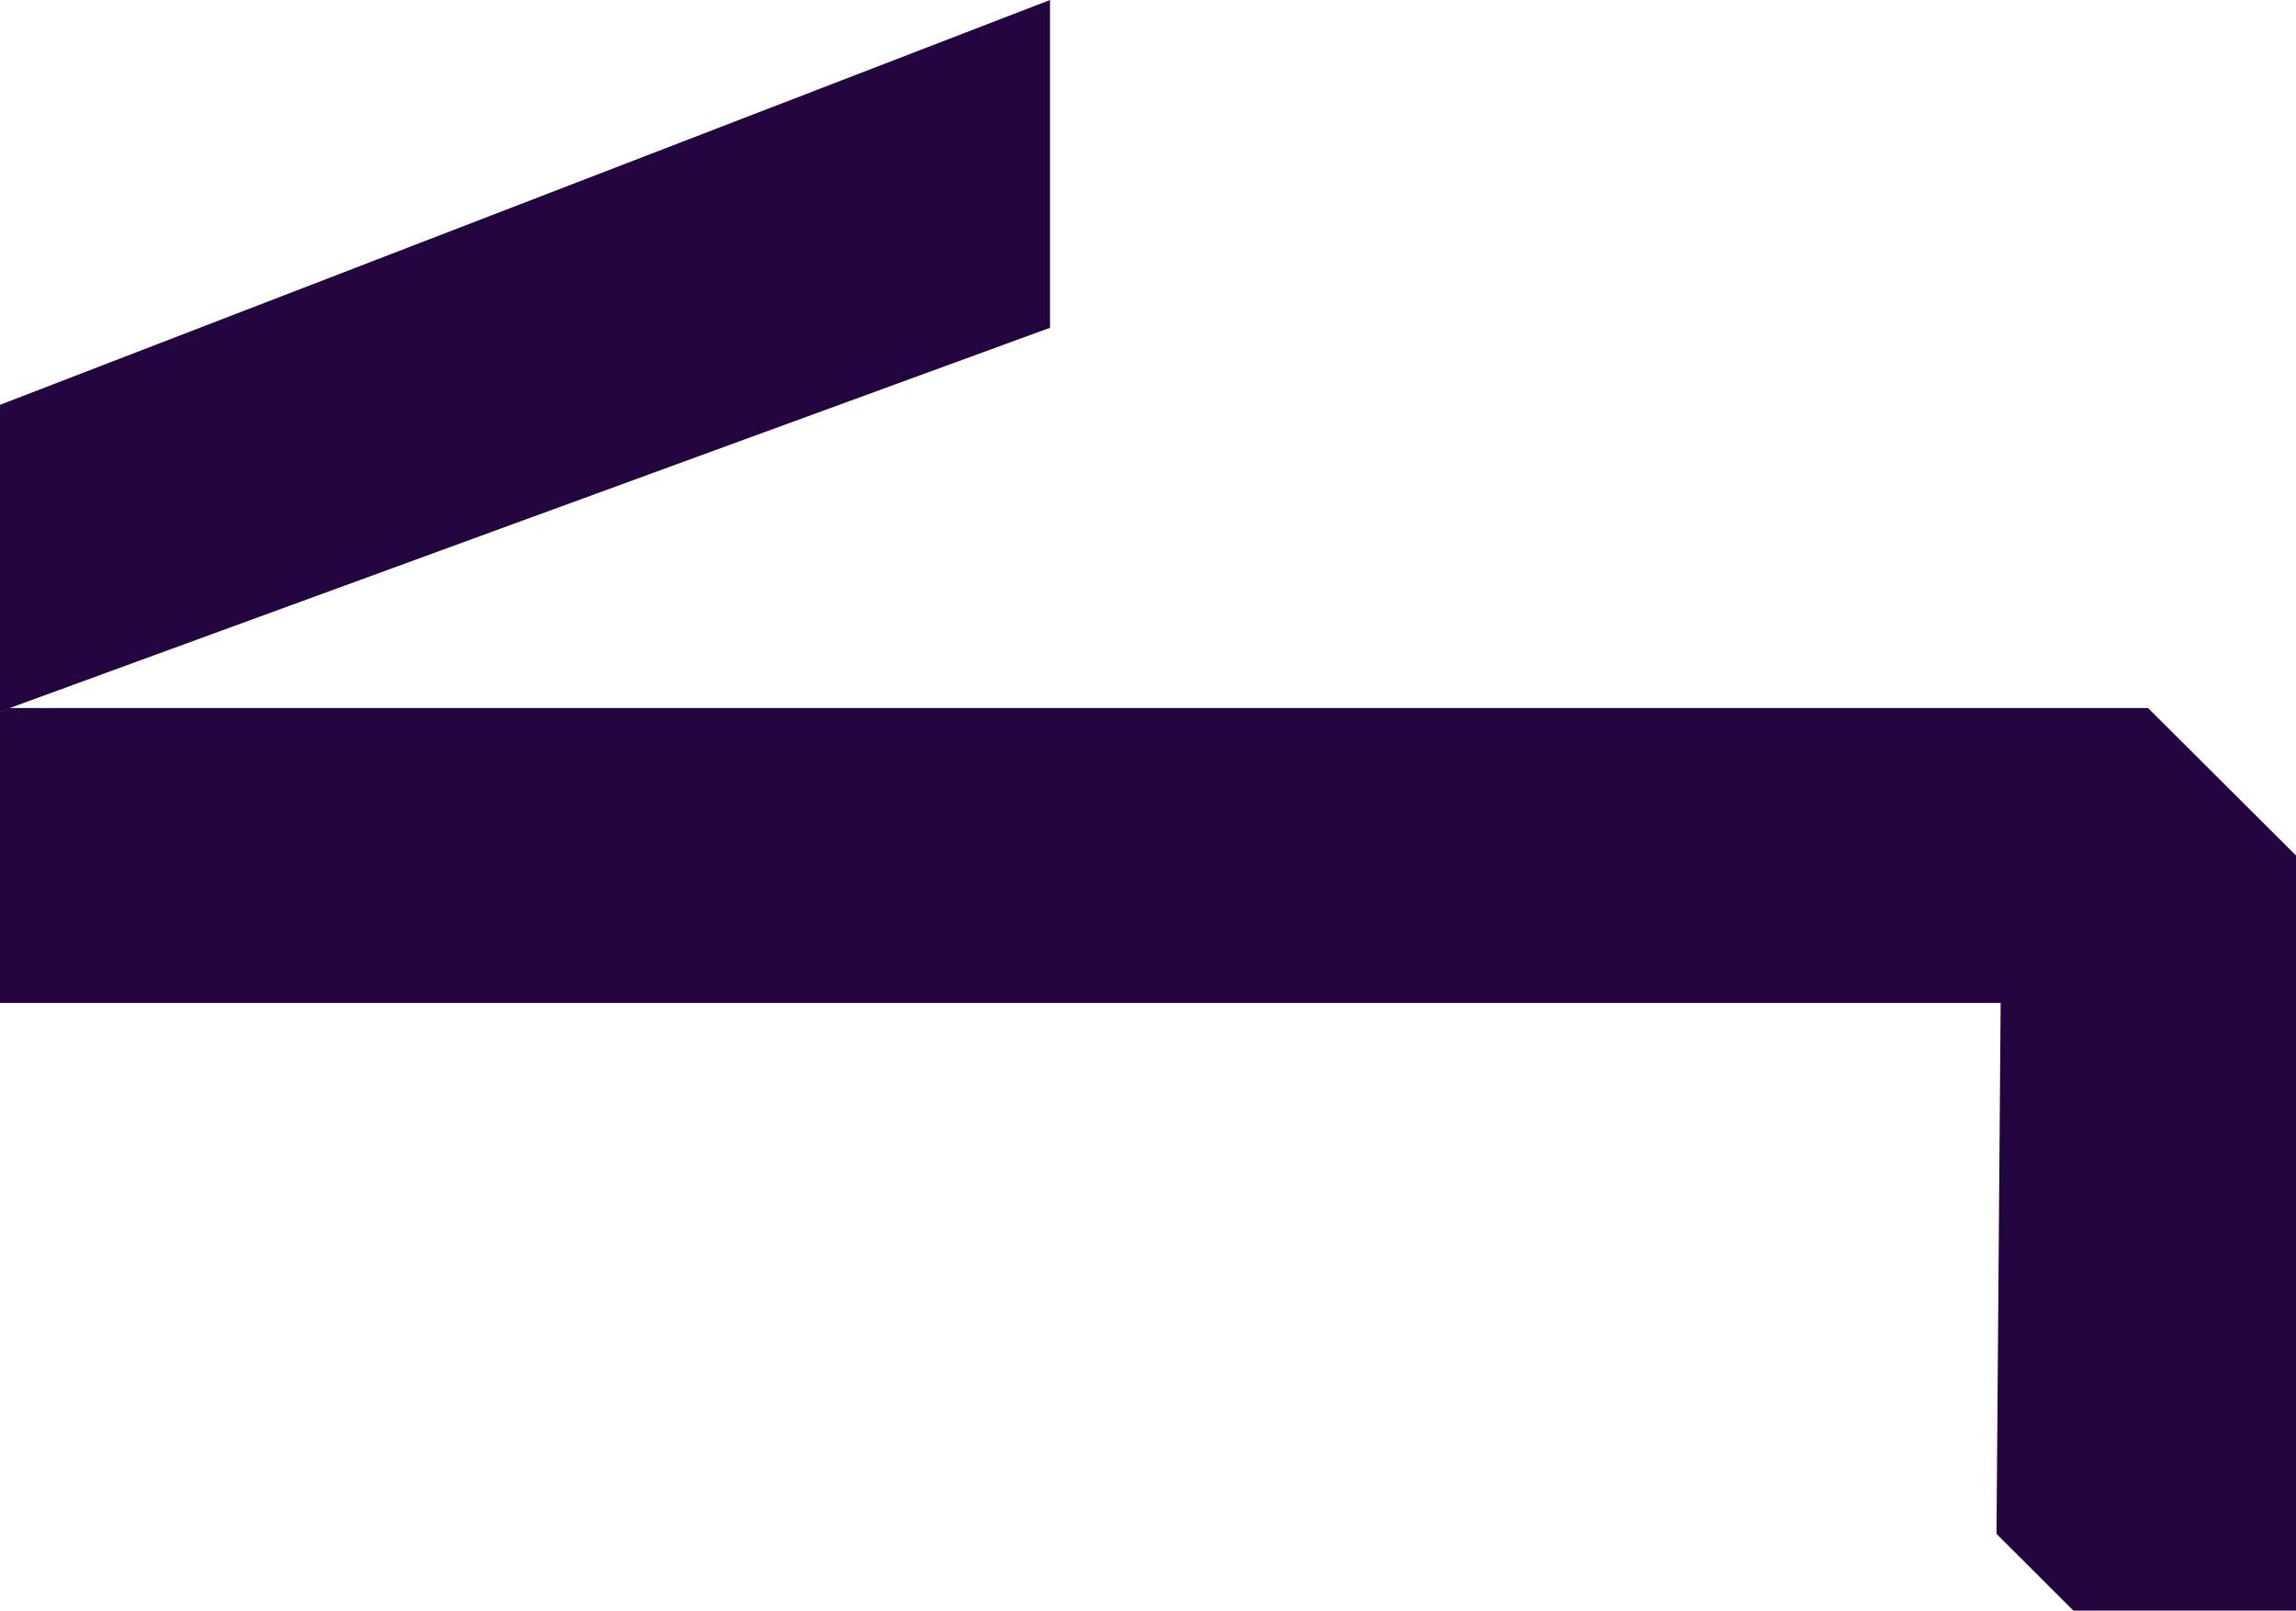 <svg width="201" height="141" viewBox="0 0 201 141" fill="none" xmlns="http://www.w3.org/2000/svg">
<g clip-path="url(#clip0_56_5)">
<path d="M91.923 0V28.692L0.865 61.975L0 62.293V35.437L91.923 0Z" fill="#22043F"/>
<path d="M0 61.976V62.293L0.865 61.976H0Z" fill="#22043F"/>
<path d="M201 74.888L188.044 61.976H0.865L0 62.293V87.789H175.144L174.78 134.267L181.514 140.99H201V74.877V74.888Z" fill="#22043F"/>
</g>
<defs>
<clipPath id="clip0_56_5">
<rect width="201" height="141" fill="white"/>
</clipPath>
</defs>
</svg>

